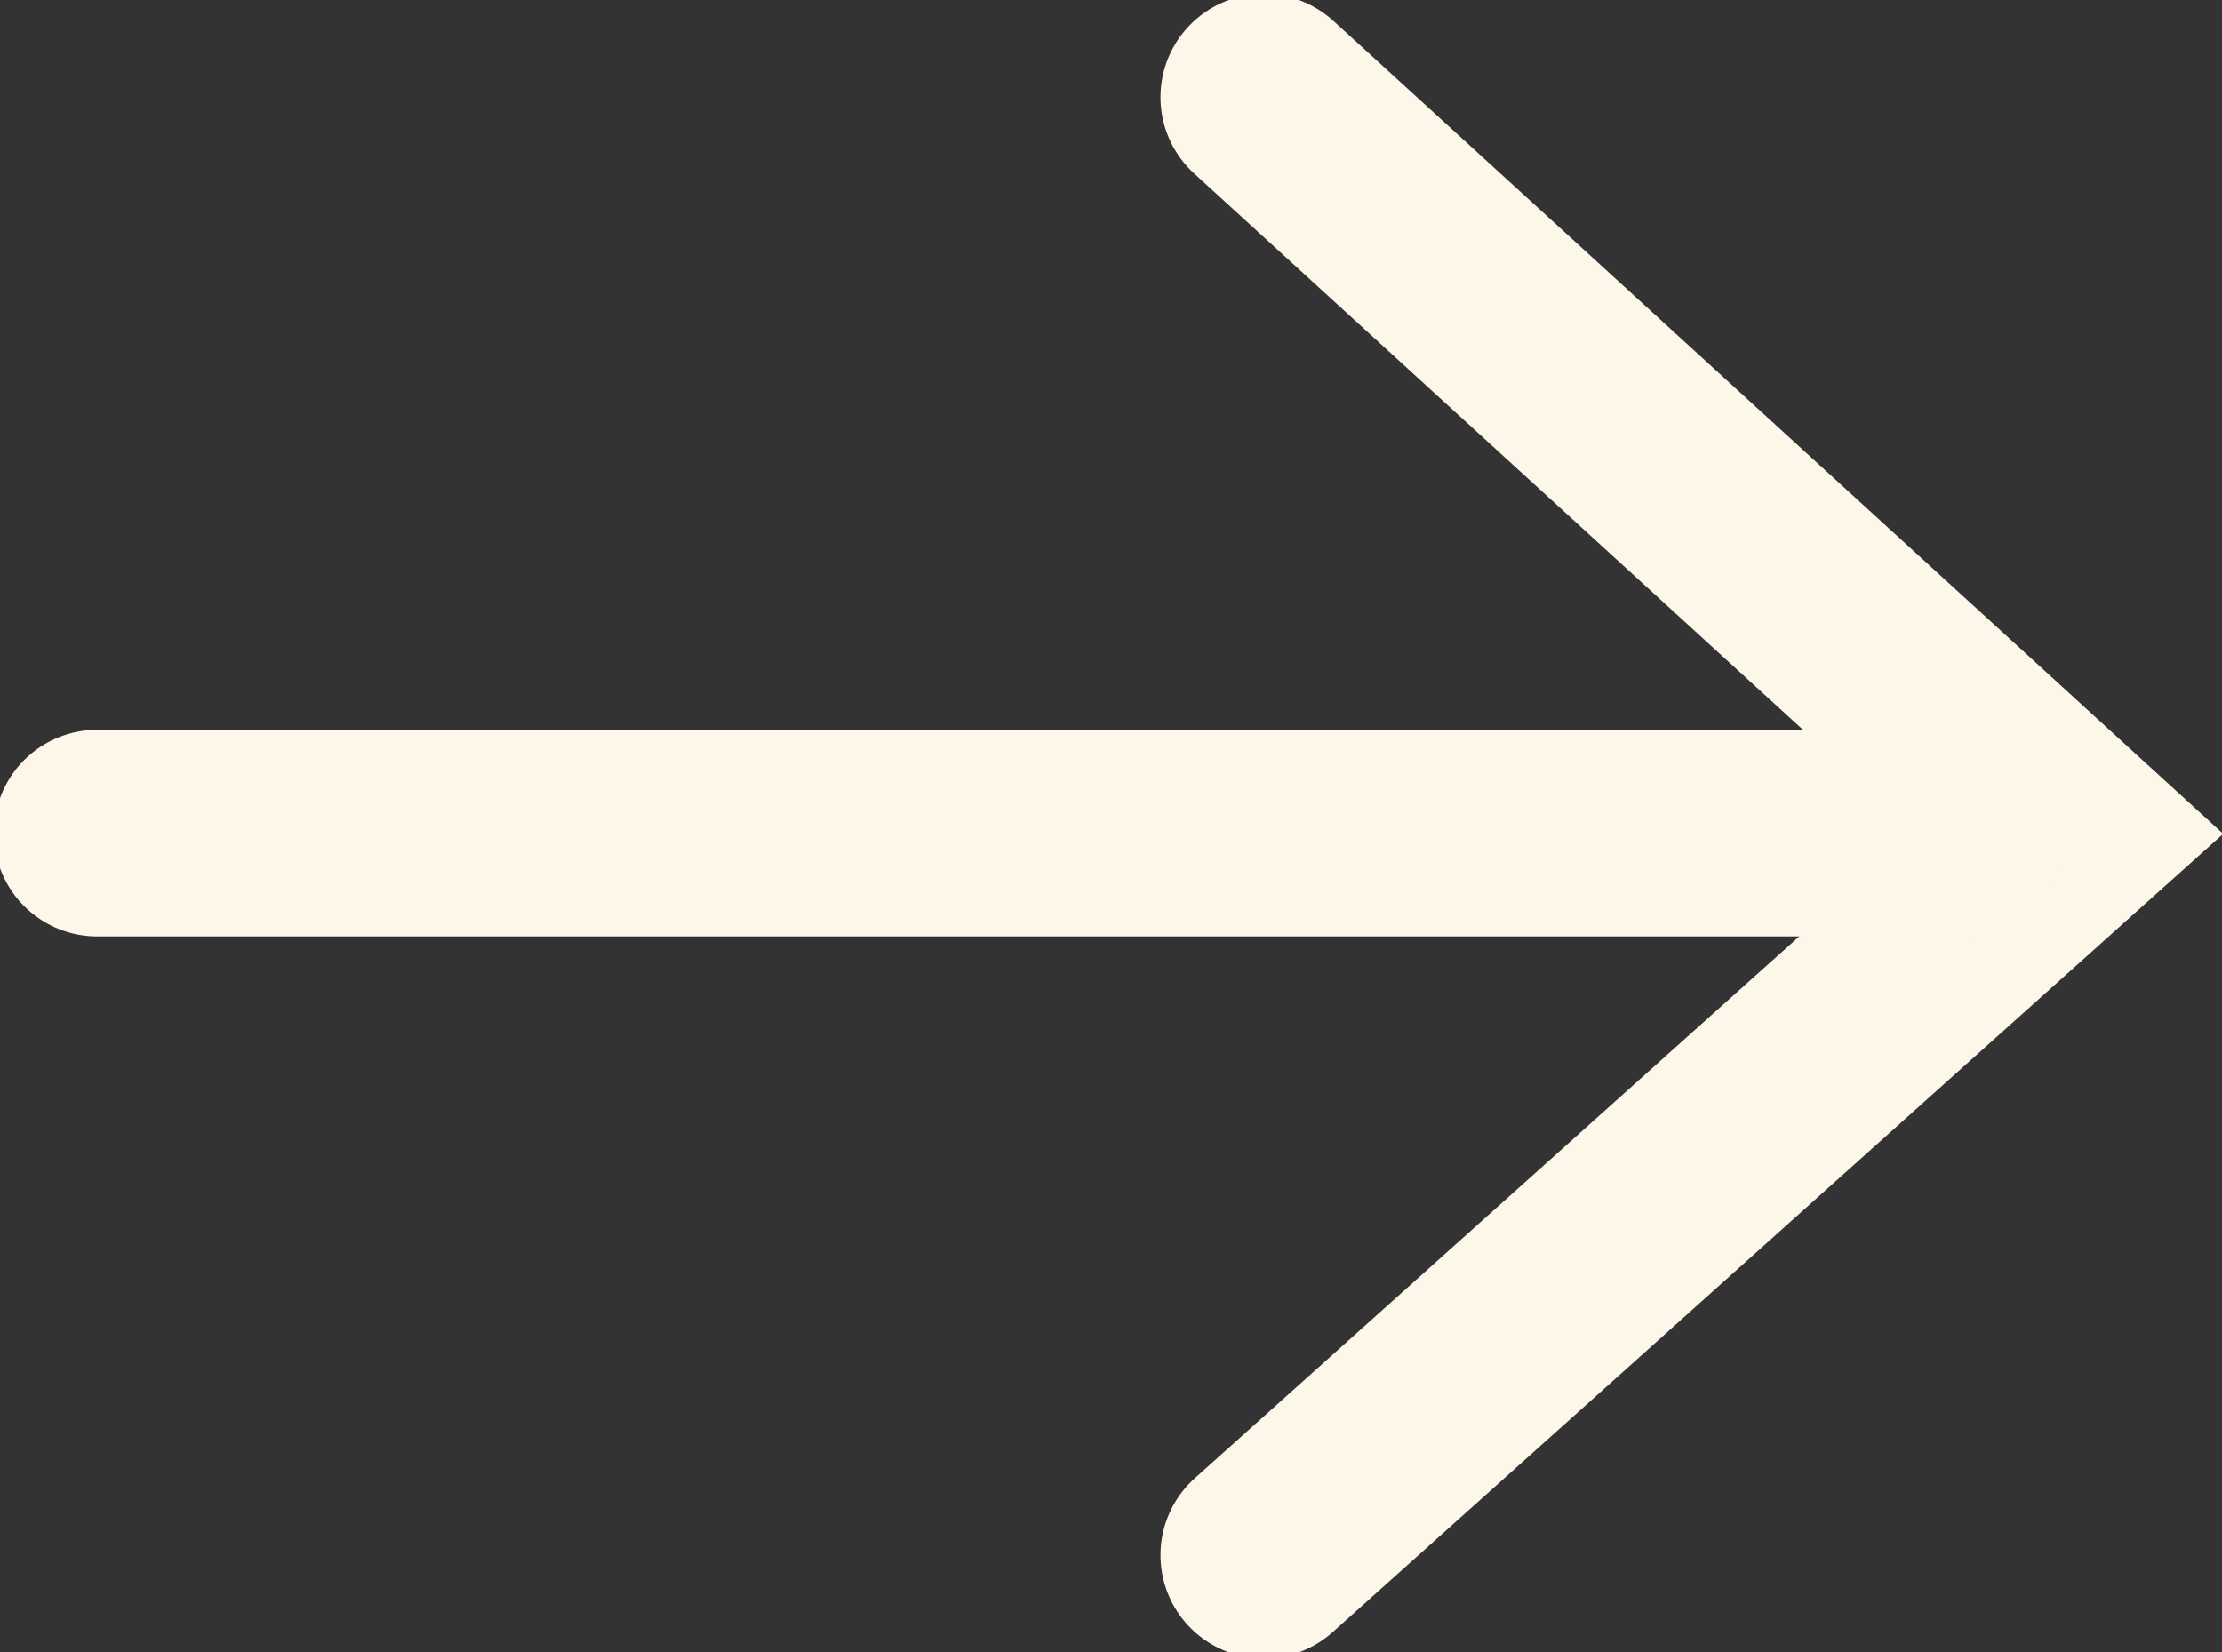 <?xml version="1.0" encoding="utf-8"?>
<!-- Generator: Adobe Illustrator 22.1.0, SVG Export Plug-In . SVG Version: 6.00 Build 0)  -->
<svg version="1.1" id="Lager_1" xmlns="http://www.w3.org/2000/svg" xmlns:xlink="http://www.w3.org/1999/xlink" x="0px" y="0px"
	 viewBox="0 0 16 11.9" style="enable-background:new 0 0 16 11.9;" xml:space="preserve">
<rect x="0" y="0" width="16" height="11.9" fill="#333333" stroke="none"/>
<style type="text/css">
	.st0{fill:none;stroke:#FCF7E9;stroke-width:1.488;stroke-linecap:round;stroke-miterlimit:10;}
</style>
<g>
	<polyline class="st0" points="9.1,11.2 14.9,6 9.1,0.7 	"/>
	<line class="st0" x1="0.7" y1="6" x2="14.1" y2="6"/>
</g>
</svg>
